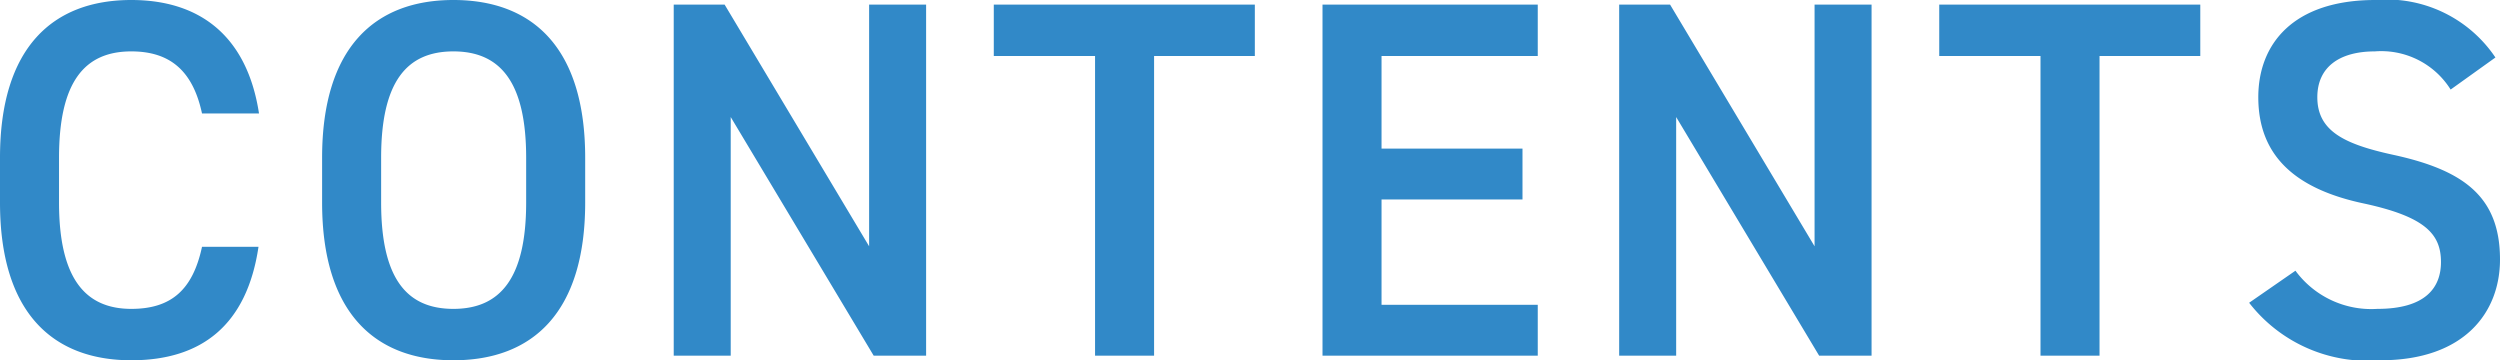 <svg xmlns="http://www.w3.org/2000/svg" width="98.26" height="14.16" viewBox="0 0 98.26 14.16"><path d="M11.14-9.52c-.46-3-2.28-4.46-5.02-4.46-3.08,0-5.16,1.86-5.16,6.2v1.76C.96-1.68,3.04.18,6.12.18c2.74,0,4.54-1.36,5-4.46H8.9C8.54-2.6,7.7-1.84,6.12-1.84c-1.84,0-2.84-1.24-2.84-4.18V-7.78c0-2.98,1-4.18,2.84-4.18,1.52,0,2.42.76,2.78,2.44Zm12.82,3.5V-7.78c0-4.34-2.08-6.2-5.18-6.2-3.08,0-5.16,1.86-5.16,6.2v1.76c0,4.34,2.08,6.2,5.16,6.2C21.88.18,23.96-1.68,23.96-6.02ZM15.94-7.78c0-2.98,1-4.18,2.84-4.18s2.86,1.2,2.86,4.18v1.76c0,2.98-1.02,4.18-2.86,4.18s-2.84-1.2-2.84-4.18ZM35.12-13.8v9.5l-5.68-9.5h-2V0h2.24V-9.38L35.3,0h2.06V-13.8Zm4.9,0v2.02H44V0h2.32V-11.78h3.96V-13.8Zm12.92,0V0H61.4V-2H55.26V-6.14H60.8v-2H55.26v-3.64H61.4V-13.8Zm19.34,0v9.5L66.6-13.8h-2V0h2.24V-9.38L72.46,0h2.06V-13.8Zm4.9,0v2.02h3.98V0h2.32V-11.78h3.96V-13.8Zm21.86,2.08a5.149,5.149,0,0,0-4.72-2.26c-3.24,0-4.6,1.74-4.6,3.82,0,2.34,1.5,3.62,4.16,4.18,2.4.52,3.02,1.2,3.02,2.3,0,1-.6,1.84-2.5,1.84a3.7,3.7,0,0,1-3.22-1.5L89.36-2.08A5.9,5.9,0,0,0,94.52.18c3.32,0,4.7-1.9,4.7-3.96,0-2.48-1.44-3.52-4.22-4.12-1.92-.42-2.96-.94-2.96-2.26,0-1.16.84-1.8,2.26-1.8a3.218,3.218,0,0,1,2.98,1.5Z" transform="translate(-0.96 13.98)" fill="#3189c8"/></svg>